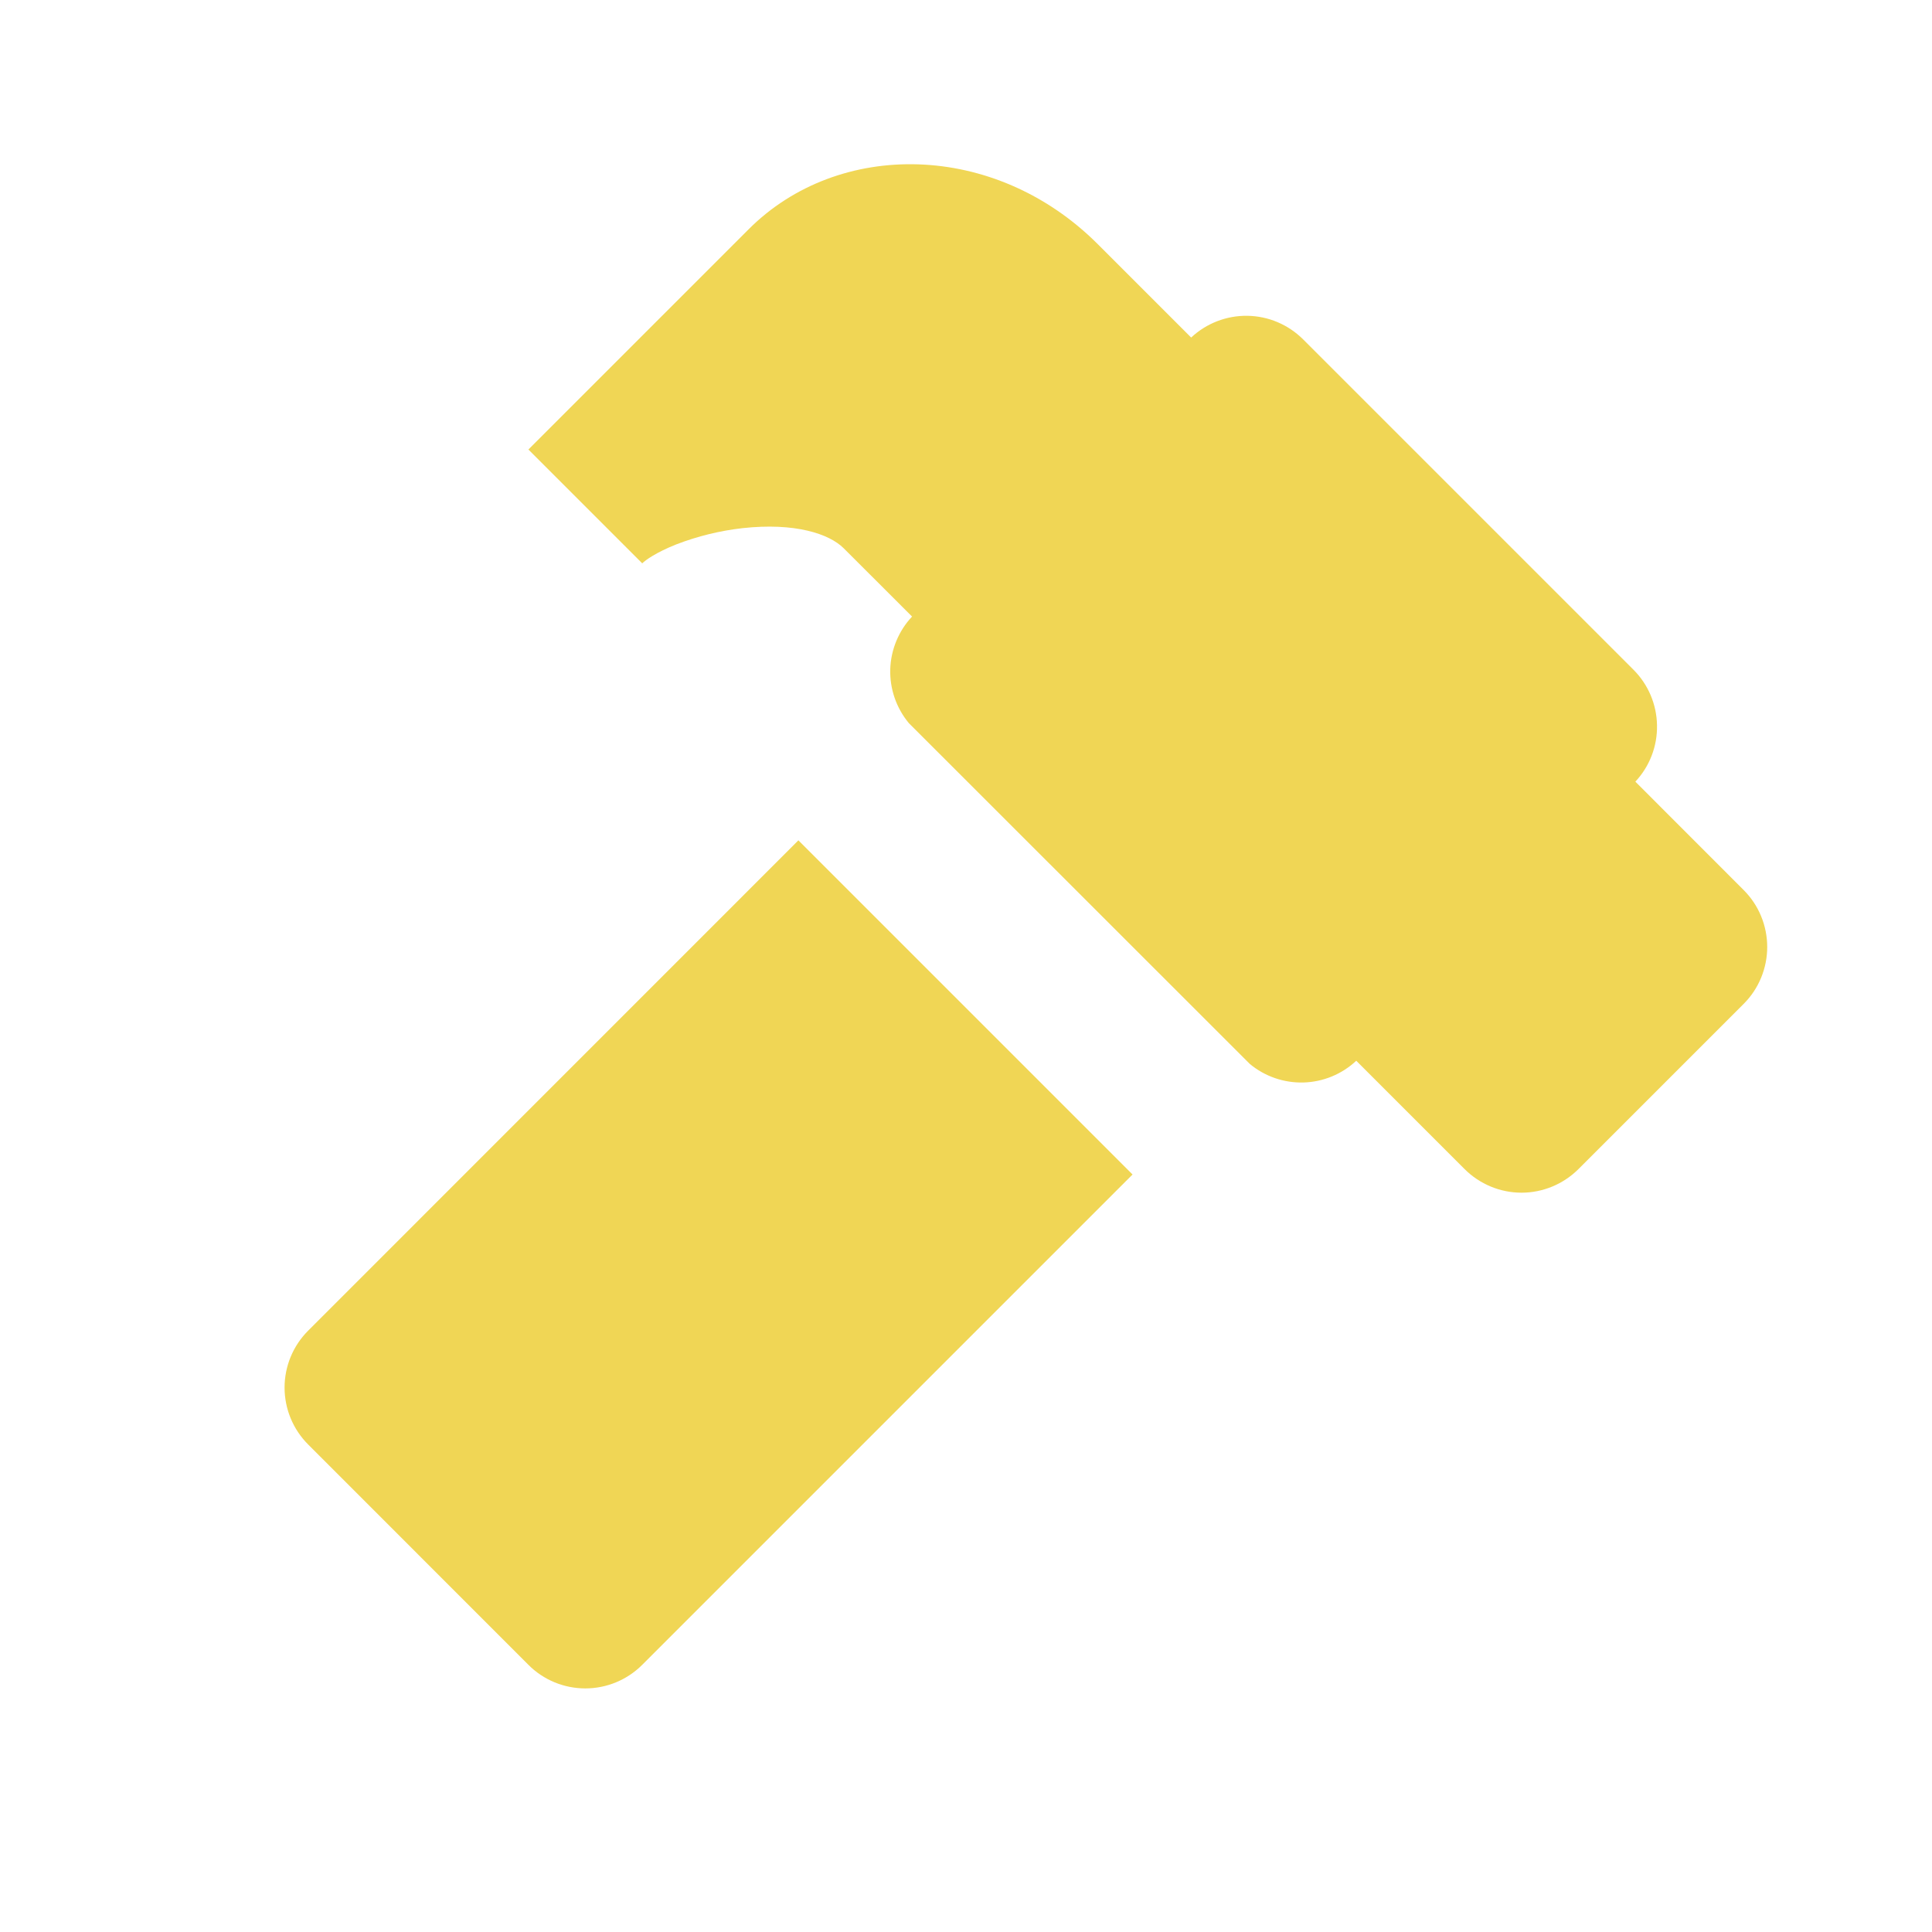 <svg width="24" height="24" viewBox="0 0 24 24" fill="none" xmlns="http://www.w3.org/2000/svg">
<path d="M8.4 6.763C8.149 6.863 8.017 6.959 7.978 6.998L6.564 5.584L9.301 2.847C10.414 1.734 12.354 1.75 13.638 3.034L14.797 4.193C14.986 4.016 15.237 3.919 15.496 3.923C15.756 3.927 16.003 4.032 16.187 4.215L20.292 8.32C20.475 8.503 20.58 8.751 20.584 9.01C20.589 9.27 20.492 9.521 20.315 9.71L21.66 11.056C21.753 11.149 21.827 11.259 21.877 11.381C21.927 11.502 21.953 11.632 21.953 11.764C21.953 11.895 21.927 12.025 21.877 12.146C21.827 12.268 21.753 12.378 21.66 12.471L19.608 14.523C19.42 14.71 19.166 14.816 18.901 14.816C18.636 14.816 18.381 14.71 18.194 14.523L16.848 13.177C16.67 13.344 16.437 13.44 16.194 13.447C15.95 13.454 15.712 13.372 15.525 13.216L11.29 8.983C11.134 8.795 11.052 8.557 11.059 8.313C11.067 8.07 11.163 7.837 11.33 7.659L10.481 6.811C10.301 6.631 9.875 6.489 9.223 6.561C8.941 6.593 8.665 6.661 8.4 6.763ZM9.919 10.438L3.828 16.53C3.64 16.718 3.535 16.972 3.535 17.237C3.535 17.502 3.64 17.756 3.828 17.944L6.564 20.681C6.751 20.869 7.006 20.974 7.271 20.974C7.536 20.974 7.79 20.869 7.978 20.681L14.069 14.59L9.919 10.44V10.438Z" fill="#F0D655"/>
</svg>
